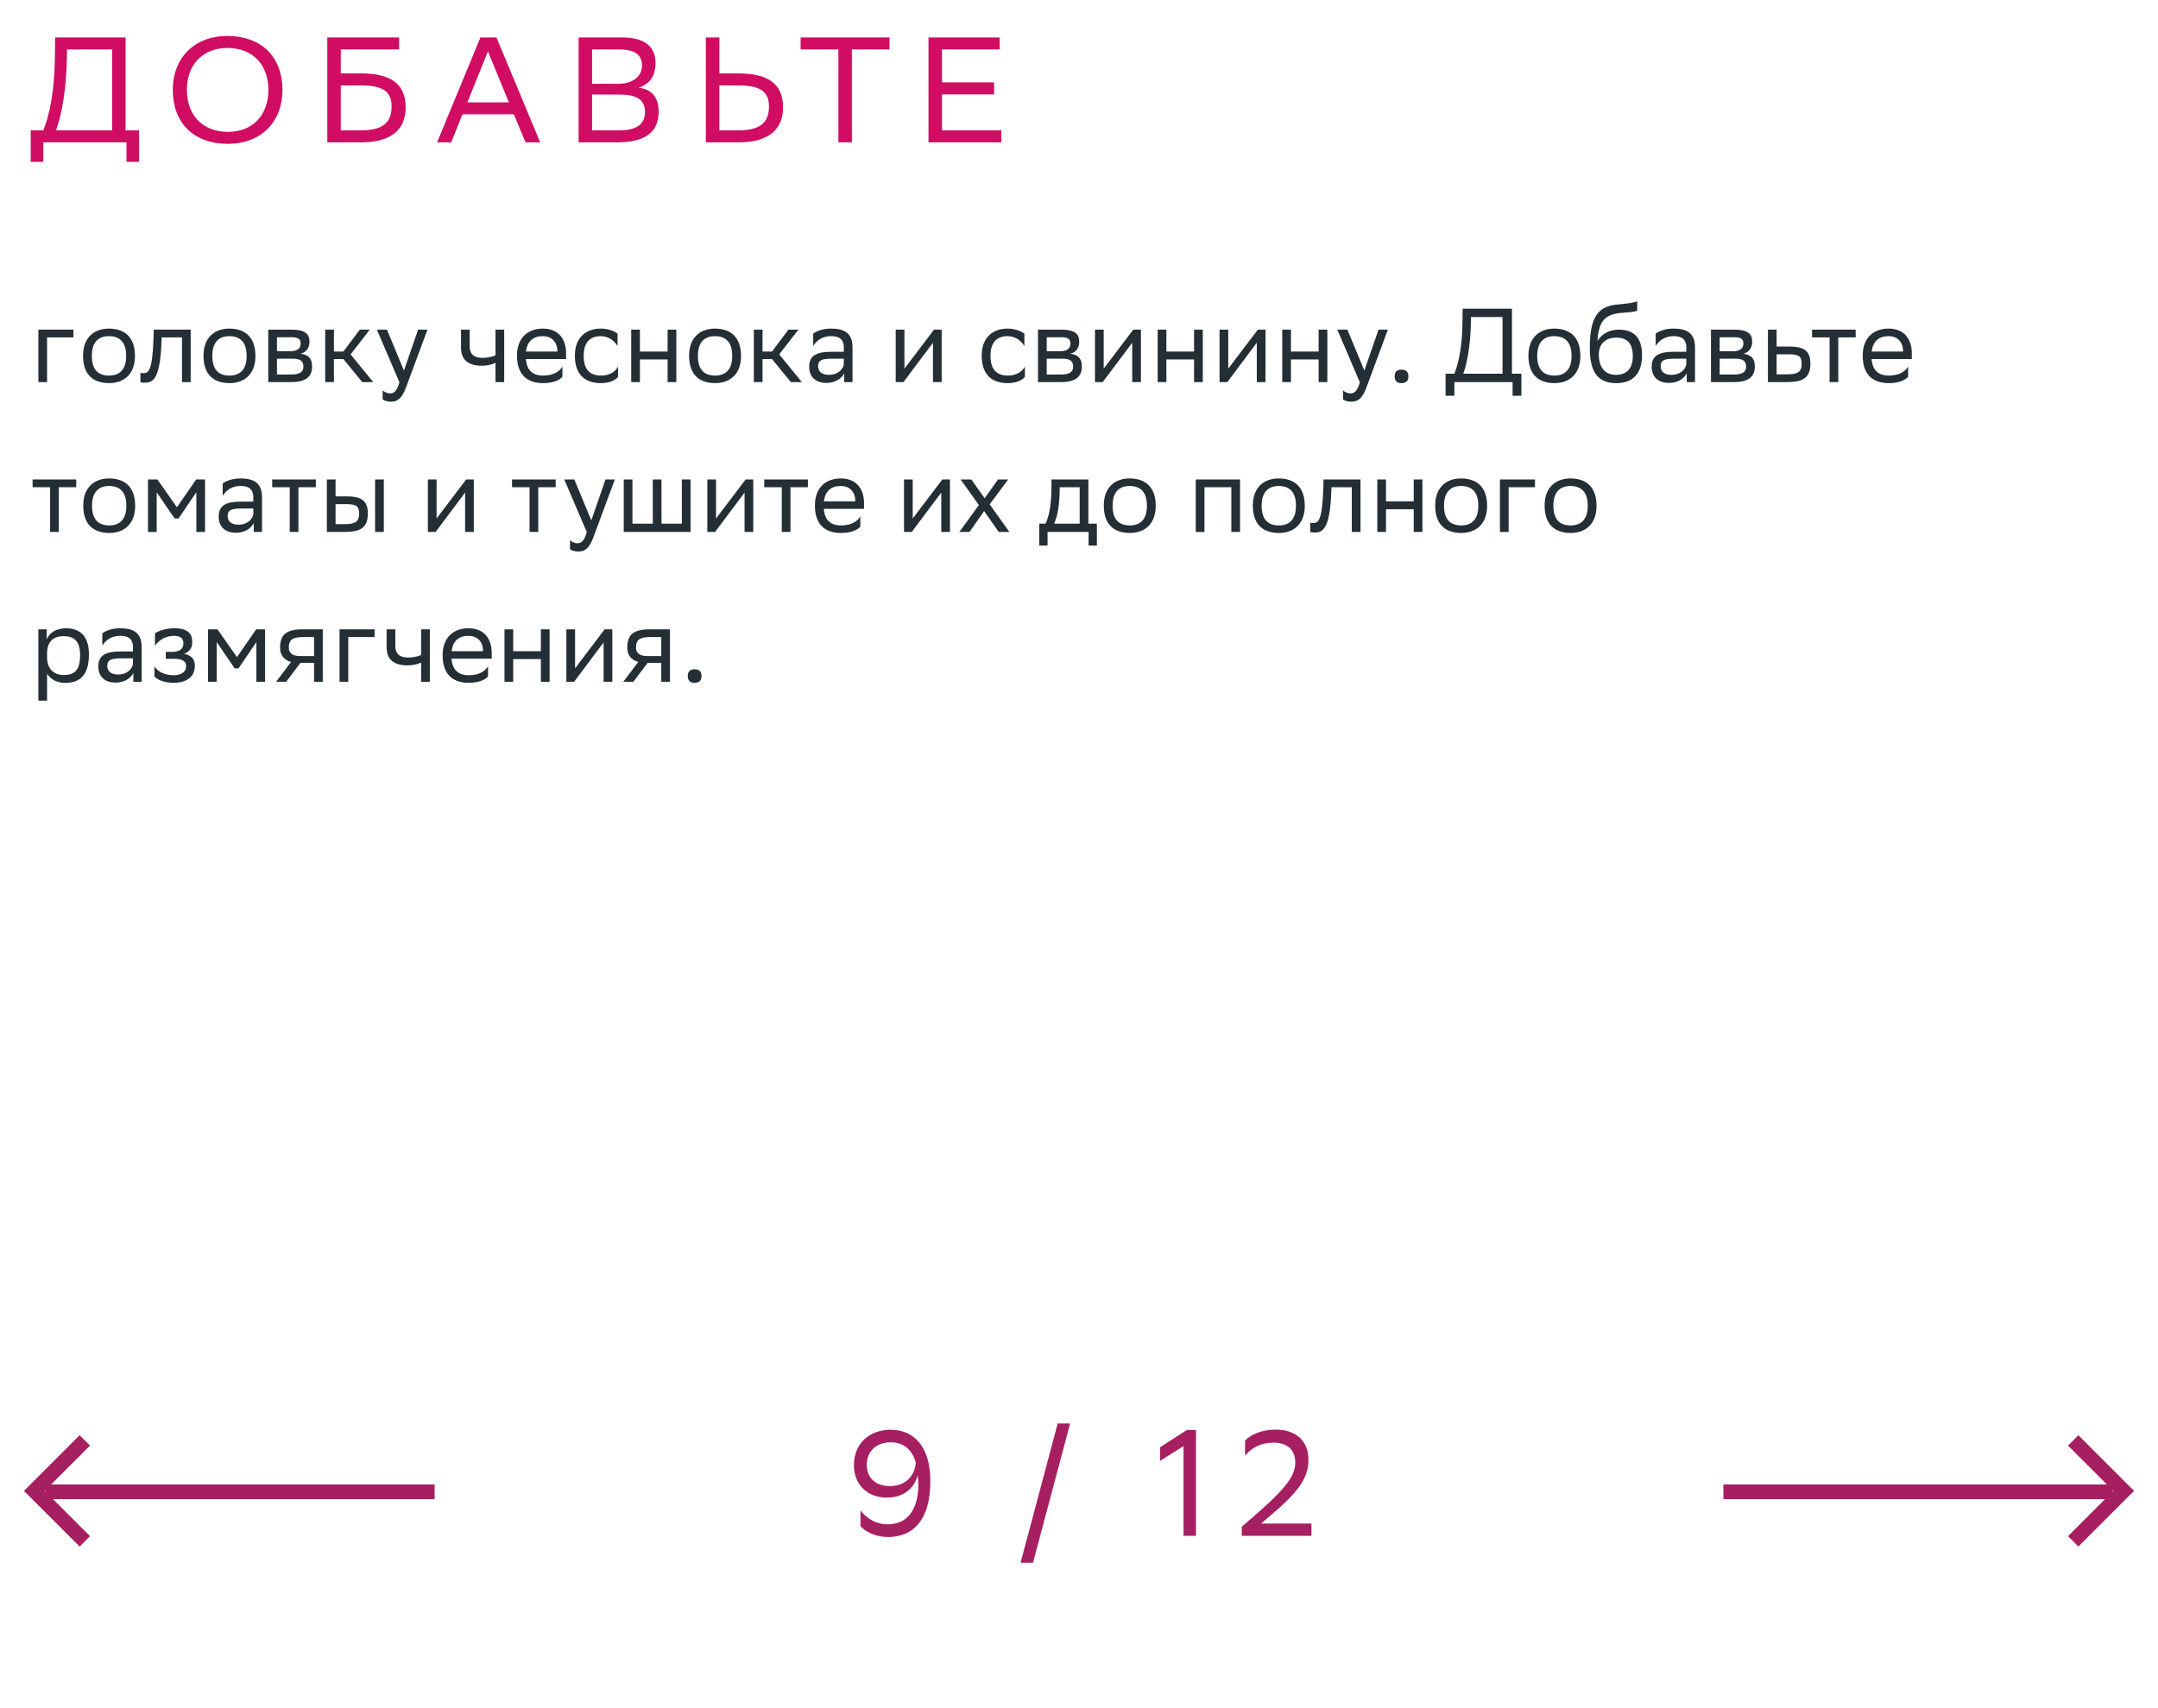 <svg xmlns="http://www.w3.org/2000/svg" width="288" height="228" viewBox="0 0 288 228" fill="none"><path d="M5.12 51V44H9.796V45.036H6.282V51H5.12ZM11.082 47.472C11.082 45.05 12.566 43.86 14.54 43.86C16.738 43.874 18.012 45.092 18.012 47.528C18.012 49.95 16.528 51.14 14.554 51.14C12.342 51.126 11.082 49.922 11.082 47.472ZM12.258 47.472V47.514C12.258 49.306 13.07 50.132 14.554 50.132C16.024 50.132 16.836 49.25 16.836 47.528V47.486C16.836 45.708 16.01 44.882 14.54 44.868C13.07 44.868 12.258 45.75 12.258 47.472ZM24.286 51V45.036H21.57L21.556 45.568C21.374 50.79 20.324 51.084 19.302 51.084C19.078 51.084 18.882 51.056 18.742 51.014V49.768C18.868 49.796 18.994 49.81 19.092 49.81C19.806 49.81 20.352 49.614 20.492 44.966L20.52 44H25.448V51H24.286ZM27.16 47.472C27.16 45.05 28.644 43.86 30.618 43.86C32.816 43.874 34.09 45.092 34.09 47.528C34.09 49.95 32.606 51.14 30.632 51.14C28.42 51.126 27.16 49.922 27.16 47.472ZM28.336 47.472V47.514C28.336 49.306 29.148 50.132 30.632 50.132C32.102 50.132 32.914 49.25 32.914 47.528V47.486C32.914 45.708 32.088 44.882 30.618 44.868C29.148 44.868 28.336 45.75 28.336 47.472ZM35.8 51V44H38.922C40.7 44 41.302 44.574 41.302 45.582C41.302 46.464 40.854 47.038 40.098 47.22C40.994 47.332 41.652 47.696 41.652 48.928C41.652 50.314 40.77 51 38.866 51H35.8ZM36.962 49.992H38.852C40 49.992 40.49 49.642 40.49 48.942C40.49 48.102 39.944 47.878 39.062 47.878H36.962V49.992ZM36.962 46.884H38.684C39.552 46.884 40.126 46.618 40.126 45.848C40.126 45.162 39.664 45.008 38.782 45.008L36.962 45.022V46.884ZM43.401 51V44H44.563V46.926H45.823L48.021 44H49.351L46.789 47.304L49.813 51H48.343L45.823 47.92H44.563V51H43.401ZM53.308 51.028L50.298 44H51.642L53.91 49.46L55.8 44H57.046L54.176 51.742C53.63 53.226 53 53.618 52.188 53.618C51.74 53.618 51.278 53.492 51.068 53.31V52.106C51.278 52.316 51.67 52.512 52.048 52.512C52.482 52.512 52.944 52.33 53.308 51.028ZM66.128 51V48.424C65.638 48.69 64.924 48.816 64.308 48.816C62.53 48.816 61.522 48.06 61.522 46.38V44H62.684V46.254C62.684 47.248 63.244 47.766 64.392 47.766C65.008 47.766 65.652 47.64 66.128 47.43V44H67.29V51H66.128ZM72.454 43.86C74.386 43.86 75.548 45.092 75.548 47.164V47.92H70.186C70.298 49.432 71.11 50.132 72.482 50.132C73.826 50.132 74.68 49.6 75.058 48.928V50.286C74.708 50.72 73.854 51.14 72.482 51.14C70.27 51.14 68.996 49.922 68.996 47.472C68.996 45.05 70.48 43.86 72.454 43.86ZM72.454 44.868C71.138 44.868 70.354 45.568 70.2 46.926H74.386V46.912C74.386 45.568 73.56 44.868 72.454 44.868ZM82.489 50.286C82.167 50.72 81.397 51.14 80.207 51.14C77.995 51.14 76.721 49.922 76.721 47.472C76.721 45.05 78.205 43.86 80.179 43.86C81.117 43.86 81.957 44.182 82.419 44.532V46.184C81.943 45.4 81.131 44.868 80.179 44.868C78.709 44.868 77.897 45.75 77.897 47.472V47.514C77.897 49.306 78.723 50.132 80.207 50.132C81.369 50.132 82.139 49.6 82.489 48.928V50.286ZM89.097 51V47.976H85.401V51H84.239V44H85.401V46.926H89.097V44H90.259V51H89.097ZM91.965 47.472C91.965 45.05 93.449 43.86 95.423 43.86C97.621 43.874 98.895 45.092 98.895 47.528C98.895 49.95 97.411 51.14 95.437 51.14C93.225 51.126 91.965 49.922 91.965 47.472ZM93.141 47.472V47.514C93.141 49.306 93.953 50.132 95.437 50.132C96.907 50.132 97.719 49.25 97.719 47.528V47.486C97.719 45.708 96.893 44.882 95.423 44.868C93.953 44.868 93.141 45.75 93.141 47.472ZM100.604 51V44H101.766V46.926H103.026L105.224 44H106.554L103.992 47.304L107.016 51H105.546L103.026 47.92H101.766V51H100.604ZM108.523 46.184V44.532C108.985 44.182 109.825 43.86 110.903 43.86C112.695 43.86 113.773 44.462 113.773 46.38V51H112.667V49.81C112.303 50.58 111.407 51.112 110.301 51.112C108.915 51.112 107.991 50.37 107.991 48.942C107.991 47.402 109.083 46.954 110.945 46.954H112.611V46.394C112.611 45.204 111.911 44.868 110.903 44.868C109.811 44.868 108.999 45.4 108.523 46.184ZM110.595 50.034C112.023 50.034 112.541 49.11 112.611 48.634V47.878H110.987C109.727 47.878 109.181 48.074 109.181 48.872C109.181 49.558 109.657 50.034 110.595 50.034ZM120.576 51H119.54V44H120.702V49.208L124.65 44H125.672V51H124.51V45.75L120.702 50.832L120.576 51ZM136.78 50.286C136.458 50.72 135.688 51.14 134.498 51.14C132.286 51.14 131.012 49.922 131.012 47.472C131.012 45.05 132.496 43.86 134.47 43.86C135.408 43.86 136.248 44.182 136.71 44.532V46.184C136.234 45.4 135.422 44.868 134.47 44.868C133 44.868 132.188 45.75 132.188 47.472V47.514C132.188 49.306 133.014 50.132 134.498 50.132C135.66 50.132 136.43 49.6 136.78 48.928V50.286ZM138.53 51V44H141.652C143.43 44 144.032 44.574 144.032 45.582C144.032 46.464 143.584 47.038 142.828 47.22C143.724 47.332 144.382 47.696 144.382 48.928C144.382 50.314 143.5 51 141.596 51H138.53ZM139.692 49.992H141.582C142.73 49.992 143.22 49.642 143.22 48.942C143.22 48.102 142.674 47.878 141.792 47.878H139.692V49.992ZM139.692 46.884H141.414C142.282 46.884 142.856 46.618 142.856 45.848C142.856 45.162 142.394 45.008 141.512 45.008L139.692 45.022V46.884ZM147.168 51H146.132V44H147.294V49.208L151.242 44H152.264V51H151.102V45.75L147.294 50.832L147.168 51ZM159.357 51V47.976H155.661V51H154.499V44H155.661V46.926H159.357V44H160.519V51H159.357ZM163.793 51H162.757V44H163.919V49.208L167.867 44H168.889V51H167.727V45.75L163.919 50.832L163.793 51ZM175.982 51V47.976H172.286V51H171.124V44H172.286V46.926H175.982V44H177.144V51H175.982ZM181.482 51.028L178.472 44H179.816L182.084 49.46L183.974 44H185.22L182.35 51.742C181.804 53.226 181.174 53.618 180.362 53.618C179.914 53.618 179.452 53.492 179.242 53.31V52.106C179.452 52.316 179.844 52.512 180.222 52.512C180.656 52.512 181.118 52.33 181.482 51.028ZM186.125 50.244C186.125 49.74 186.335 49.334 187.035 49.334C187.749 49.334 187.959 49.74 187.959 50.244C187.959 50.734 187.749 51.14 187.035 51.14C186.335 51.14 186.125 50.734 186.125 50.244ZM192.92 49.88H194.096C194.656 48.522 195.132 46.254 195.174 43.23L195.202 41.2H201.782V49.88H203.042V52.82H201.866V51H194.096V52.82H192.92V49.88ZM196.294 43.272C196.238 45.876 195.86 48.312 195.286 49.88H200.522V42.32H196.308L196.294 43.272ZM203.979 47.472C203.979 45.05 205.463 43.86 207.437 43.86C209.635 43.874 210.909 45.092 210.909 47.528C210.909 49.95 209.425 51.14 207.451 51.14C205.239 51.126 203.979 49.922 203.979 47.472ZM205.155 47.472V47.514C205.155 49.306 205.967 50.132 207.451 50.132C208.921 50.132 209.733 49.25 209.733 47.528V47.486C209.733 45.708 208.907 44.882 207.437 44.868C205.967 44.868 205.155 45.75 205.155 47.472ZM218.498 40.206V41.466C218.218 41.62 217.546 41.676 216.398 41.76C213.85 41.956 213.374 43.258 213.178 45.512C213.822 44.518 214.83 44 216.02 44C217.854 44 219.142 44.868 219.142 47.402C219.142 49.88 217.91 51.14 215.698 51.14C213.304 51.14 212.17 49.726 212.17 46.492C212.17 42.628 213.08 41.018 215.516 40.682C216.244 40.584 217.924 40.5 218.498 40.206ZM213.374 47.318C213.374 48.97 214.144 50.034 215.642 50.034C216.944 50.034 217.91 49.348 217.91 47.542C217.91 45.75 217.07 45.064 215.712 45.064C214.284 45.064 213.374 45.876 213.374 47.318ZM220.961 46.184V44.532C221.423 44.182 222.263 43.86 223.341 43.86C225.133 43.86 226.211 44.462 226.211 46.38V51H225.105V49.81C224.741 50.58 223.845 51.112 222.739 51.112C221.353 51.112 220.429 50.37 220.429 48.942C220.429 47.402 221.521 46.954 223.383 46.954H225.049V46.394C225.049 45.204 224.349 44.868 223.341 44.868C222.249 44.868 221.437 45.4 220.961 46.184ZM223.033 50.034C224.461 50.034 224.979 49.11 225.049 48.634V47.878H223.425C222.165 47.878 221.619 48.074 221.619 48.872C221.619 49.558 222.095 50.034 223.033 50.034ZM228.341 51V44H231.463C233.241 44 233.843 44.574 233.843 45.582C233.843 46.464 233.395 47.038 232.639 47.22C233.535 47.332 234.193 47.696 234.193 48.928C234.193 50.314 233.311 51 231.407 51H228.341ZM229.503 49.992H231.393C232.541 49.992 233.031 49.642 233.031 48.942C233.031 48.102 232.485 47.878 231.603 47.878H229.503V49.992ZM229.503 46.884H231.225C232.093 46.884 232.667 46.618 232.667 45.848C232.667 45.162 232.205 45.008 231.323 45.008L229.503 45.022V46.884ZM241.612 48.536C241.598 50.342 240.73 51 238.532 51H235.942V44H237.104V46.254H238.714C240.618 46.254 241.612 46.702 241.612 48.536ZM240.45 48.522C240.422 47.486 239.988 47.29 238.588 47.29H237.104V49.964H238.518C239.862 49.964 240.45 49.684 240.45 48.522ZM244.168 51V45.036H241.83V44H247.654V45.036H245.33V51H244.168ZM252.048 43.86C253.98 43.86 255.142 45.092 255.142 47.164V47.92H249.78C249.892 49.432 250.704 50.132 252.076 50.132C253.42 50.132 254.274 49.6 254.652 48.928V50.286C254.302 50.72 253.448 51.14 252.076 51.14C249.864 51.14 248.59 49.922 248.59 47.472C248.59 45.05 250.074 43.86 252.048 43.86ZM252.048 44.868C250.732 44.868 249.948 45.568 249.794 46.926H253.98V46.912C253.98 45.568 253.154 44.868 252.048 44.868ZM6.688 71V65.036H4.35V64H10.174V65.036H7.85V71H6.688ZM11.11 67.472C11.11 65.05 12.594 63.86 14.568 63.86C16.765 63.874 18.04 65.092 18.04 67.528C18.04 69.95 16.555 71.14 14.582 71.14C12.37 71.126 11.11 69.922 11.11 67.472ZM12.286 67.472V67.514C12.286 69.306 13.098 70.132 14.582 70.132C16.052 70.132 16.863 69.25 16.863 67.528V67.486C16.863 65.708 16.038 64.882 14.568 64.868C13.098 64.868 12.286 65.75 12.286 67.472ZM26.203 71V65.708L23.823 69.208H23.305L20.911 65.708V71H19.749V64H21.009L23.613 67.71L26.175 64H27.365V71H26.203ZM29.718 66.184V64.532C30.18 64.182 31.02 63.86 32.098 63.86C33.89 63.86 34.968 64.462 34.968 66.38V71H33.862V69.81C33.498 70.58 32.602 71.112 31.496 71.112C30.11 71.112 29.186 70.37 29.186 68.942C29.186 67.402 30.278 66.954 32.14 66.954H33.806V66.394C33.806 65.204 33.106 64.868 32.098 64.868C31.006 64.868 30.194 65.4 29.718 66.184ZM31.79 70.034C33.218 70.034 33.736 69.11 33.806 68.634V67.878H32.182C30.922 67.878 30.376 68.074 30.376 68.872C30.376 69.558 30.852 70.034 31.79 70.034ZM38.666 71V65.036H36.328V64H42.153V65.036H39.828V71H38.666ZM43.62 71V64H44.782V66.254H46.196C48.086 66.254 49.08 66.702 49.094 68.522C49.094 70.342 48.226 71 46.014 71H43.62ZM50.06 71V64H51.222V71H50.06ZM47.932 68.522C47.904 67.486 47.47 67.29 46.07 67.29H44.782V69.964H46C47.344 69.964 47.932 69.684 47.932 68.522ZM58.136 71H57.1V64H58.263V69.208L62.211 64H63.233V71H62.071V65.75L58.263 70.832L58.136 71ZM70.672 71V65.036H68.334V64H74.158V65.036H71.834V71H70.672ZM78.314 71.028L75.304 64H76.648L78.916 69.46L80.806 64H82.052L79.182 71.742C78.636 73.226 78.006 73.618 77.194 73.618C76.746 73.618 76.284 73.492 76.074 73.31V72.106C76.284 72.316 76.676 72.512 77.054 72.512C77.488 72.512 77.95 72.33 78.314 71.028ZM83.241 71V64H84.403V69.894H87.119V64H88.281V69.894H90.997V64H92.159V71H83.241ZM95.433 71H94.397V64H95.559V69.208L99.507 64H100.529V71H99.367V65.75L95.559 70.832L95.433 71ZM104.333 71V65.036H101.995V64H107.819V65.036H105.495V71H104.333ZM112.212 63.86C114.144 63.86 115.306 65.092 115.306 67.164V67.92H109.944C110.056 69.432 110.868 70.132 112.24 70.132C113.584 70.132 114.438 69.6 114.816 68.928V70.286C114.466 70.72 113.612 71.14 112.24 71.14C110.028 71.14 108.754 69.922 108.754 67.472C108.754 65.05 110.238 63.86 112.212 63.86ZM112.212 64.868C110.896 64.868 110.112 65.568 109.958 66.926H114.144V66.912C114.144 65.568 113.318 64.868 112.212 64.868ZM121.683 71H120.647V64H121.809V69.208L125.757 64H126.779V71H125.617V65.75L121.809 70.832L121.683 71ZM128.035 71L130.639 67.416L128.203 64H129.631L131.409 66.506L133.187 64H134.545L132.081 67.318L134.713 71H133.285L131.339 68.214L129.393 71H128.035ZM138.7 69.894H139.54C140.016 68.858 140.324 67.43 140.324 64.798V64H145.252V69.894H146.386V72.82H145.28V71H139.806V72.82H138.7V69.894ZM141.416 65.61C141.374 67.402 141.192 68.704 140.688 69.894H144.09V65.036H141.43L141.416 65.61ZM147.309 67.472C147.309 65.05 148.793 63.86 150.767 63.86C152.965 63.874 154.239 65.092 154.239 67.528C154.239 69.95 152.755 71.14 150.781 71.14C148.569 71.126 147.309 69.922 147.309 67.472ZM148.485 67.472V67.514C148.485 69.306 149.297 70.132 150.781 70.132C152.251 70.132 153.063 69.25 153.063 67.528V67.486C153.063 65.708 152.237 64.882 150.767 64.868C149.297 64.868 148.485 65.75 148.485 67.472ZM164.331 71V65.036H160.747V71H159.585V64H165.493V71H164.331ZM167.201 67.472C167.201 65.05 168.685 63.86 170.659 63.86C172.857 63.874 174.131 65.092 174.131 67.528C174.131 69.95 172.647 71.14 170.673 71.14C168.461 71.126 167.201 69.922 167.201 67.472ZM168.377 67.472V67.514C168.377 69.306 169.189 70.132 170.673 70.132C172.143 70.132 172.955 69.25 172.955 67.528V67.486C172.955 65.708 172.129 64.882 170.659 64.868C169.189 64.868 168.377 65.75 168.377 67.472ZM180.405 71V65.036H177.689L177.675 65.568C177.493 70.79 176.443 71.084 175.421 71.084C175.197 71.084 175.001 71.056 174.861 71.014V69.768C174.987 69.796 175.113 69.81 175.211 69.81C175.925 69.81 176.471 69.614 176.611 64.966L176.639 64H181.567V71H180.405ZM188.669 71V67.976H184.973V71H183.811V64H184.973V66.926H188.669V64H189.831V71H188.669ZM191.537 67.472C191.537 65.05 193.021 63.86 194.995 63.86C197.193 63.874 198.467 65.092 198.467 67.528C198.467 69.95 196.983 71.14 195.009 71.14C192.797 71.126 191.537 69.922 191.537 67.472ZM192.713 67.472V67.514C192.713 69.306 193.525 70.132 195.009 70.132C196.479 70.132 197.291 69.25 197.291 67.528V67.486C197.291 65.708 196.465 64.882 194.995 64.868C193.525 64.868 192.713 65.75 192.713 67.472ZM200.177 71V64H204.853V65.036H201.339V71H200.177ZM206.139 67.472C206.139 65.05 207.623 63.86 209.597 63.86C211.795 63.874 213.069 65.092 213.069 67.528C213.069 69.95 211.585 71.14 209.611 71.14C207.399 71.126 206.139 69.922 206.139 67.472ZM207.315 67.472V67.514C207.315 69.306 208.127 70.132 209.611 70.132C211.081 70.132 211.893 69.25 211.893 67.528V67.486C211.893 65.708 211.067 64.882 209.597 64.868C208.127 64.868 207.315 65.75 207.315 67.472ZM5.12 93.52V84H6.226V85.344C6.576 84.532 7.402 83.86 8.816 83.86C10.678 83.86 11.868 84.896 11.868 87.346C11.868 90.104 10.678 91.154 8.676 91.154C7.5 91.154 6.674 90.58 6.282 89.922V93.52H5.12ZM6.282 87.122V87.794C6.282 89.25 7.178 90.104 8.494 90.104C10.034 90.104 10.692 89.362 10.692 87.416C10.692 85.54 9.824 84.91 8.508 84.91C7.052 84.91 6.31 85.722 6.282 87.122ZM13.654 86.184V84.532C14.116 84.182 14.956 83.86 16.034 83.86C17.826 83.86 18.904 84.462 18.904 86.38V91H17.798V89.81C17.434 90.58 16.538 91.112 15.432 91.112C14.046 91.112 13.122 90.37 13.122 88.942C13.122 87.402 14.214 86.954 16.076 86.954H17.742V86.394C17.742 85.204 17.042 84.868 16.034 84.868C14.942 84.868 14.13 85.4 13.654 86.184ZM15.726 90.034C17.154 90.034 17.672 89.11 17.742 88.634V87.878H16.118C14.858 87.878 14.312 88.074 14.312 88.872C14.312 89.558 14.788 90.034 15.726 90.034ZM20.614 90.286V88.928C21.006 89.6 21.902 90.132 23.176 90.132C24.142 90.118 24.842 89.726 24.842 88.942C24.842 88.2 24.268 87.934 23.176 87.934H22.126V87.01H22.966C23.848 87.01 24.478 86.674 24.478 85.89C24.478 85.232 24.142 84.896 23.246 84.868C22.154 84.868 21.23 85.4 20.684 86.184V84.532C21.216 84.182 22.168 83.86 23.246 83.86H23.274C25.052 83.86 25.654 84.574 25.654 85.68C25.654 86.562 25.262 86.954 24.576 87.276C25.5 87.458 26.004 87.948 26.004 88.872C26.004 90.454 24.73 91.14 23.176 91.14C21.874 91.14 20.978 90.72 20.614 90.286ZM34.215 91V85.708L31.835 89.208H31.317L28.923 85.708V91H27.761V84H29.021L31.625 87.71L34.187 84H35.377V91H34.215ZM41.916 91V88.48H40.096L38.192 91H36.848L38.85 88.354C37.94 88.102 37.38 87.472 37.38 86.464C37.38 84.658 38.248 84 40.46 84H43.078V91H41.916ZM40.474 85.036C39.13 85.036 38.542 85.316 38.542 86.464C38.556 87.122 38.99 87.57 40.054 87.57H41.916V85.036H40.474ZM45.315 91V84H49.991V85.036H46.477V91H45.315ZM56.202 91V88.424C55.712 88.69 54.998 88.816 54.382 88.816C52.604 88.816 51.596 88.06 51.596 86.38V84H52.758V86.254C52.758 87.248 53.318 87.766 54.466 87.766C55.082 87.766 55.726 87.64 56.202 87.43V84H57.364V91H56.202ZM62.528 83.86C64.46 83.86 65.622 85.092 65.622 87.164V87.92H60.26C60.372 89.432 61.184 90.132 62.556 90.132C63.9 90.132 64.754 89.6 65.132 88.928V90.286C64.782 90.72 63.928 91.14 62.556 91.14C60.344 91.14 59.07 89.922 59.07 87.472C59.07 85.05 60.554 83.86 62.528 83.86ZM62.528 84.868C61.212 84.868 60.428 85.568 60.274 86.926H64.46V86.912C64.46 85.568 63.634 84.868 62.528 84.868ZM72.185 91V87.976H68.489V91H67.327V84H68.489V86.926H72.185V84H73.347V91H72.185ZM76.621 91H75.585V84H76.747V89.208L80.695 84H81.717V91H80.555V85.75L76.747 90.832L76.621 91ZM88.25 91V88.48H86.43L84.526 91H83.182L85.184 88.354C84.274 88.102 83.714 87.472 83.714 86.464C83.714 84.658 84.582 84 86.794 84H89.412V91H88.25ZM86.808 85.036C85.464 85.036 84.876 85.316 84.876 86.464C84.89 87.122 85.324 87.57 86.388 87.57H88.25V85.036H86.808ZM91.789 90.244C91.789 89.74 91.999 89.334 92.699 89.334C93.413 89.334 93.623 89.74 93.623 90.244C93.623 90.734 93.413 91.14 92.699 91.14C91.999 91.14 91.789 90.734 91.789 90.244Z" fill="#242E35"></path><path d="M4.1 17.4H5.78C6.58 15.46 7.26 12.22 7.32 7.9L7.36 5H16.76V17.4H18.56V21.6H16.88V19H5.78V21.6H4.1V17.4ZM8.92 7.96C8.84 11.68 8.3 15.16 7.48 17.4H14.96V6.6H8.94L8.92 7.96ZM23.059 11.98C23.059 7.84 25.819 4.8 30.379 4.8C34.879 4.82 37.699 7.58 37.699 12.02C37.699 16.16 34.939 19.2 30.379 19.2C25.859 19.18 23.059 16.44 23.059 11.98ZM24.939 12C24.939 15.16 26.839 17.58 30.399 17.6C33.739 17.6 35.819 15.36 35.819 12C35.819 8.84 33.919 6.42 30.359 6.4C26.999 6.42 24.939 8.66 24.939 12ZM43.68 19V5H53.26V6.6H45.48V9.8H48.22C52.14 9.8 54.14 11.2 54.14 14.34C54.14 17.42 52.04 19 48.22 19H43.68ZM48.1 11.4H45.48V17.4H48.16C50.82 17.4 52.26 16.56 52.26 14.22C52.26 12.12 50.98 11.4 48.1 11.4ZM66.254 5L72.094 19H70.134L68.574 15.26H61.714L60.214 19H58.334L64.114 5H66.254ZM62.374 13.66H67.914L65.114 6.86L62.374 13.66ZM82.399 19H77.219V5H83.019C85.779 5 87.479 6.02 87.479 8.4C87.479 10.1 86.739 11.22 85.239 11.7C87.099 11.94 87.899 13.1 87.899 14.92C87.899 17.82 85.839 19 82.399 19ZM79.019 17.4H82.659C84.859 17.4 86.079 16.66 86.079 14.94C86.079 13.14 84.679 12.62 82.719 12.62H79.019V17.4ZM79.019 11.18H82.559C84.279 11.18 85.679 10.32 85.679 8.74C85.679 7.32 84.739 6.6 82.619 6.6H79.019V11.18ZM96.003 5V9.8H98.583C102.503 9.8 104.503 11.2 104.503 14.34C104.503 17.42 102.403 19 98.583 19H94.203V5H96.003ZM98.463 11.4H96.003V17.4H98.523C101.183 17.4 102.623 16.56 102.623 14.22C102.623 12.12 101.343 11.4 98.463 11.4ZM118.708 5V6.6H113.688V19H111.888V6.6H106.848V5H118.708ZM132.674 11V12.6H125.714V17.4H133.634V19H123.914V5H133.414V6.6H125.714V11H132.674Z" fill="#D00D62"></path><path d="M58 199.123H6.048" stroke="#A61F61" stroke-width="1.96"></path><path d="M11.317 192.261L4.578 199L11.317 205.739" stroke="#A61F61" stroke-width="1.96"></path><path d="M230 199.123H281.952" stroke="#A61F61" stroke-width="1.96"></path><path d="M276.683 192.261L283.422 199L276.683 205.739" stroke="#A61F61" stroke-width="1.96"></path><path d="M114.84 201.6C115.66 202.72 117.04 203.54 118.68 203.46C121.02 203.36 122.54 201.64 122.56 198.16C122.56 197.72 122.52 197.3 122.46 196.9C122.06 198.66 120.54 199.9 118.38 199.9C115.64 199.9 113.96 198.04 113.96 195.6C113.96 192.48 116.24 190.84 118.84 190.84C122.14 190.84 124.16 193.3 124.16 197.68C124.16 202.86 121.92 205.06 118.7 205.16C116.76 205.2 115.42 204.36 114.84 203.72V201.6ZM118.76 198.36C120.76 198.36 122.08 197.1 122.22 195.22C121.76 193.6 120.7 192.52 118.86 192.52C116.96 192.52 115.68 193.7 115.68 195.52C115.68 197.26 116.84 198.36 118.76 198.36ZM136.198 208.6L141.158 190H142.818L137.858 208.6H136.198ZM157.953 205V193.02L154.813 195V193.18L158.413 190.86H159.613V205H157.953ZM175.021 205H165.721V203.78C171.561 198.84 172.861 197.12 172.861 195.2C172.861 193.52 171.781 192.56 170.001 192.56C168.361 192.54 167.061 193.2 166.161 194.3V192.28C166.841 191.56 168.301 190.8 170.341 190.82C173.021 190.86 174.621 192.38 174.621 194.86C174.621 197.24 173.321 199.14 169.401 202.42L168.301 203.36H175.021V205Z" fill="#A61F61"></path></svg>